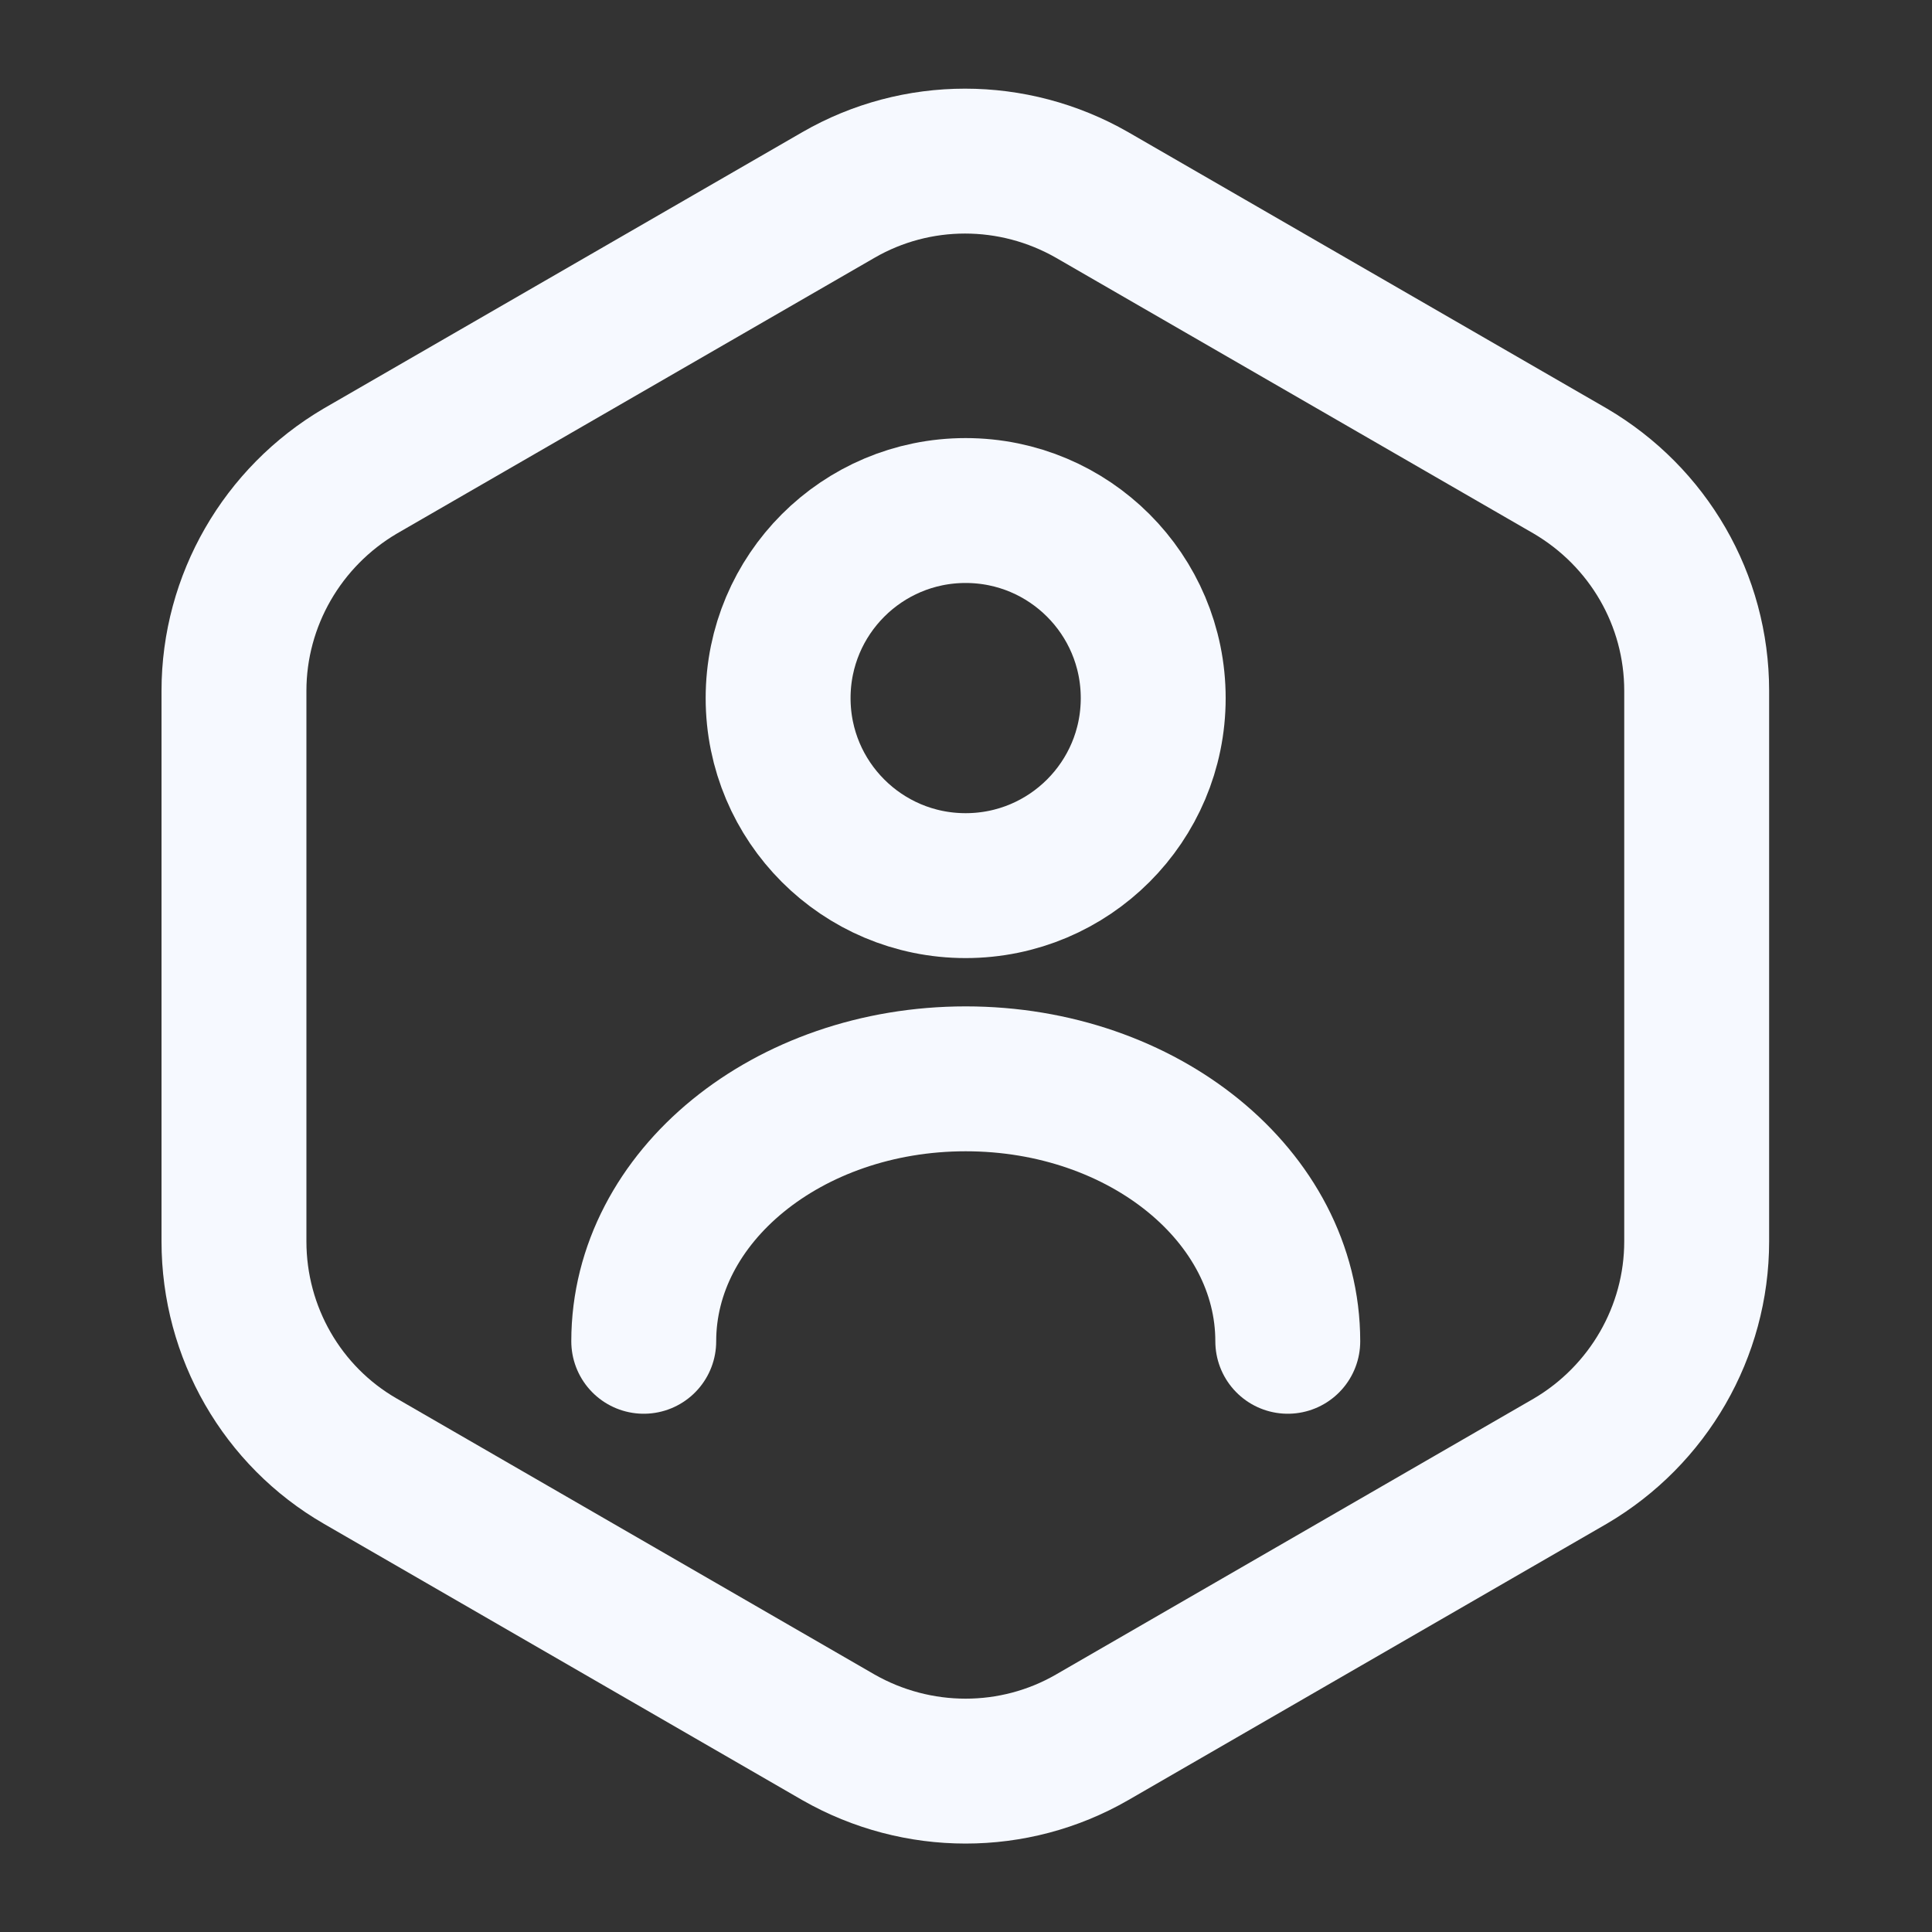 <svg width="20" height="20" viewBox="0 0 20 20" fill="none" xmlns="http://www.w3.org/2000/svg">
<rect x="0" y="0" width="20" height="20" fill="#333333" stroke="none"/>
<path d="M17.564 7.151V12.851C17.564 13.785 17.064 14.651 16.255 15.126L11.305 17.985C10.497 18.451 9.497 18.451 8.68 17.985L3.73 15.126C2.922 14.66 2.422 13.793 2.422 12.851V7.151C2.422 6.218 2.922 5.351 3.73 4.876L8.68 2.018C9.489 1.551 10.489 1.551 11.305 2.018L16.255 4.876C17.064 5.351 17.564 6.21 17.564 7.151Z" stroke="#F6F9FF" stroke-width="1.5" stroke-linecap="round" stroke-linejoin="round"/>
<path d="M9.996 9.168C11.069 9.168 11.938 8.299 11.938 7.227C11.938 6.154 11.069 5.285 9.996 5.285C8.924 5.285 8.055 6.154 8.055 7.227C8.055 8.299 8.924 9.168 9.996 9.168Z" stroke="#F6F9FF" stroke-width="1.5" stroke-linecap="round" stroke-linejoin="round"/>
<path d="M13.331 13.885C13.331 12.385 11.839 11.168 9.997 11.168C8.156 11.168 6.664 12.385 6.664 13.885" stroke="#F6F9FF" stroke-width="1.5" stroke-linecap="round" stroke-linejoin="round"/>
</svg>
